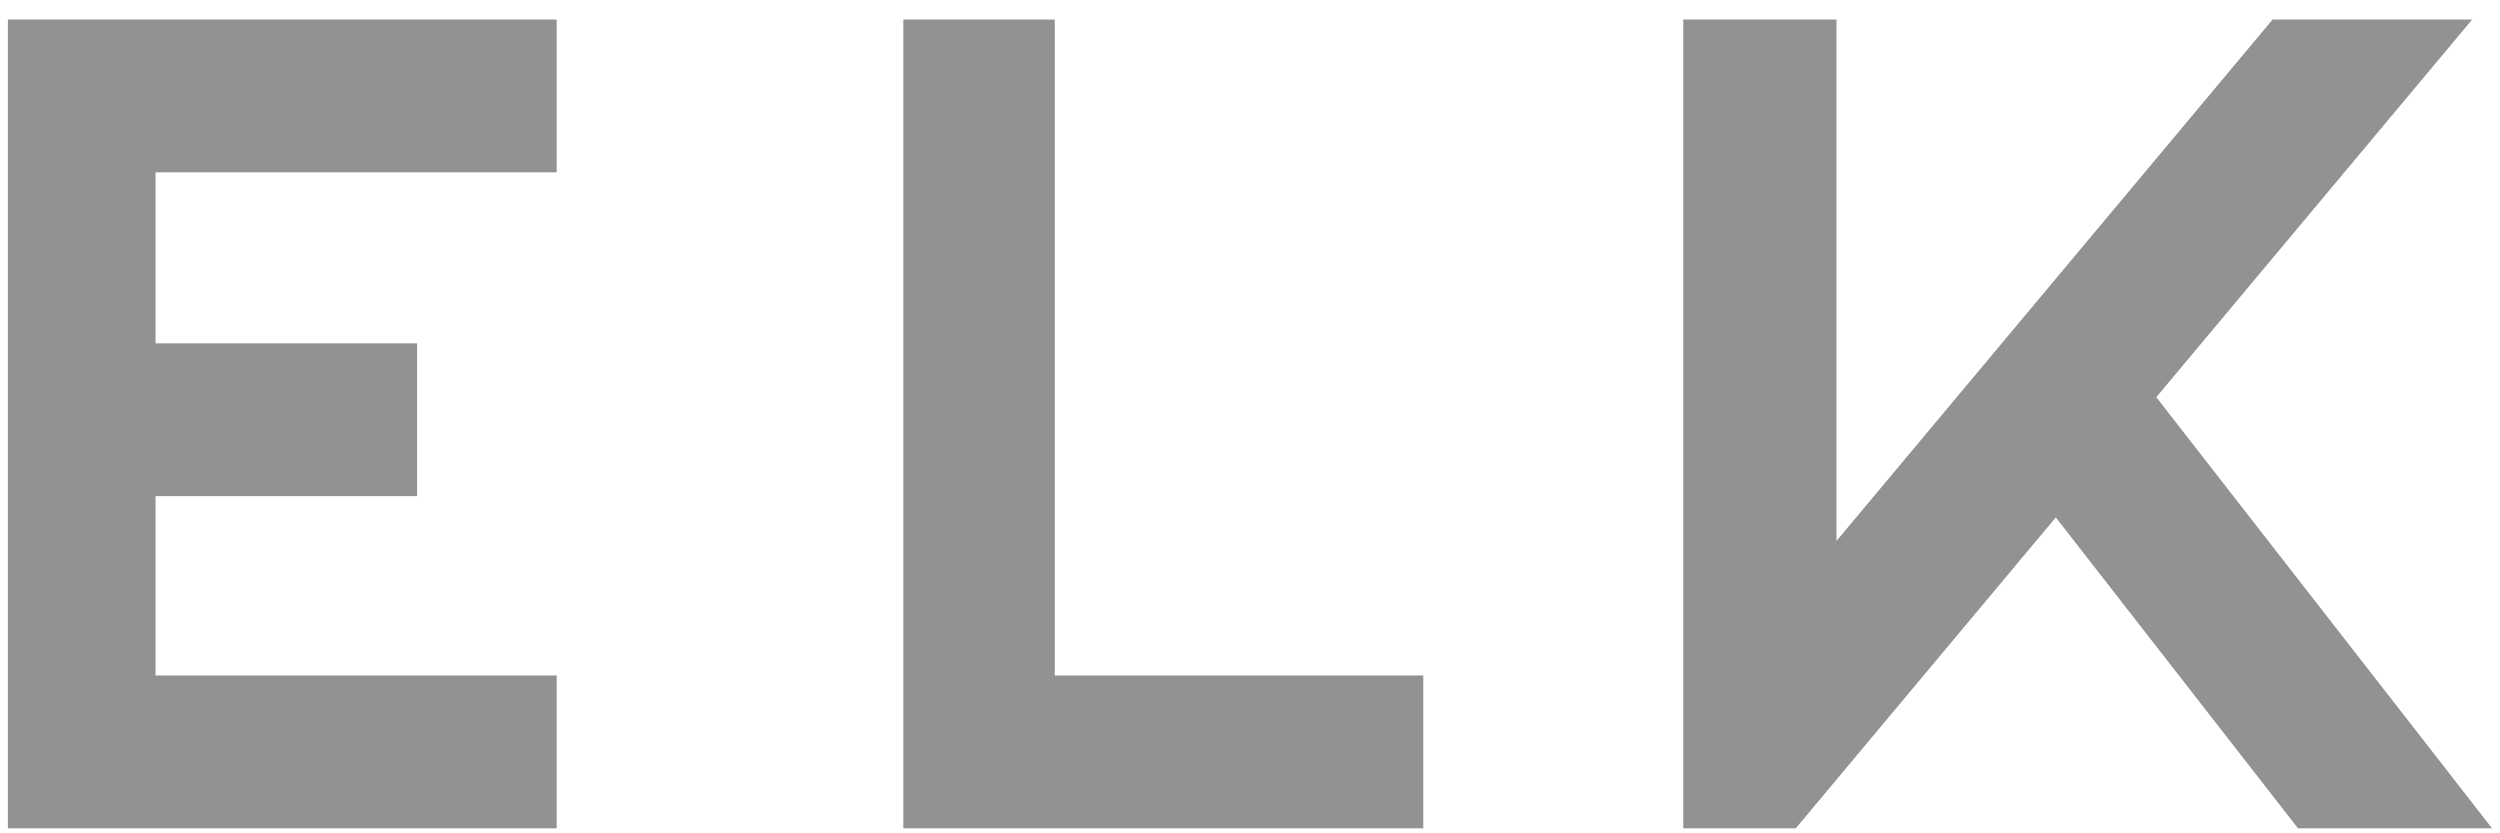 <?xml version="1.0" encoding="UTF-8"?>
<svg width="102px" height="34px" viewBox="0 0 102 34" version="1.1" xmlns="http://www.w3.org/2000/svg" xmlns:xlink="http://www.w3.org/1999/xlink">
    <title>logo-elk</title>
    <g id="Homepage" stroke="none" stroke-width="1" fill="none" fill-rule="evenodd">
        <g id="Version-2" transform="translate(-787, -4496)" fill="#929292">
            <g id="logo-elk" transform="translate(787.322, 4496.796)">
                <path d="M22.391,0 L22.391,6.236 L6.025,6.236 L6.025,13.211 L16.696,13.211 L16.696,19.447 L6.025,19.447 L6.025,26.764 L22.391,26.764 L22.391,33 L0,33 L0,0 L22.391,0 Z M42.713,0 L42.713,26.764 L57.748,26.764 L57.748,33 L36.534,33 L36.534,0 L42.713,0 Z M74.607,0 L74.607,21.274 L92.4,0 L100.543,0 L87.655,15.41 L101.355,33 L93.436,33 L83.554,20.314 L72.945,33 L68.355,33 L68.355,0 L74.607,0 Z" id="ELK"></path>
            </g>
        </g>
    </g>
</svg>